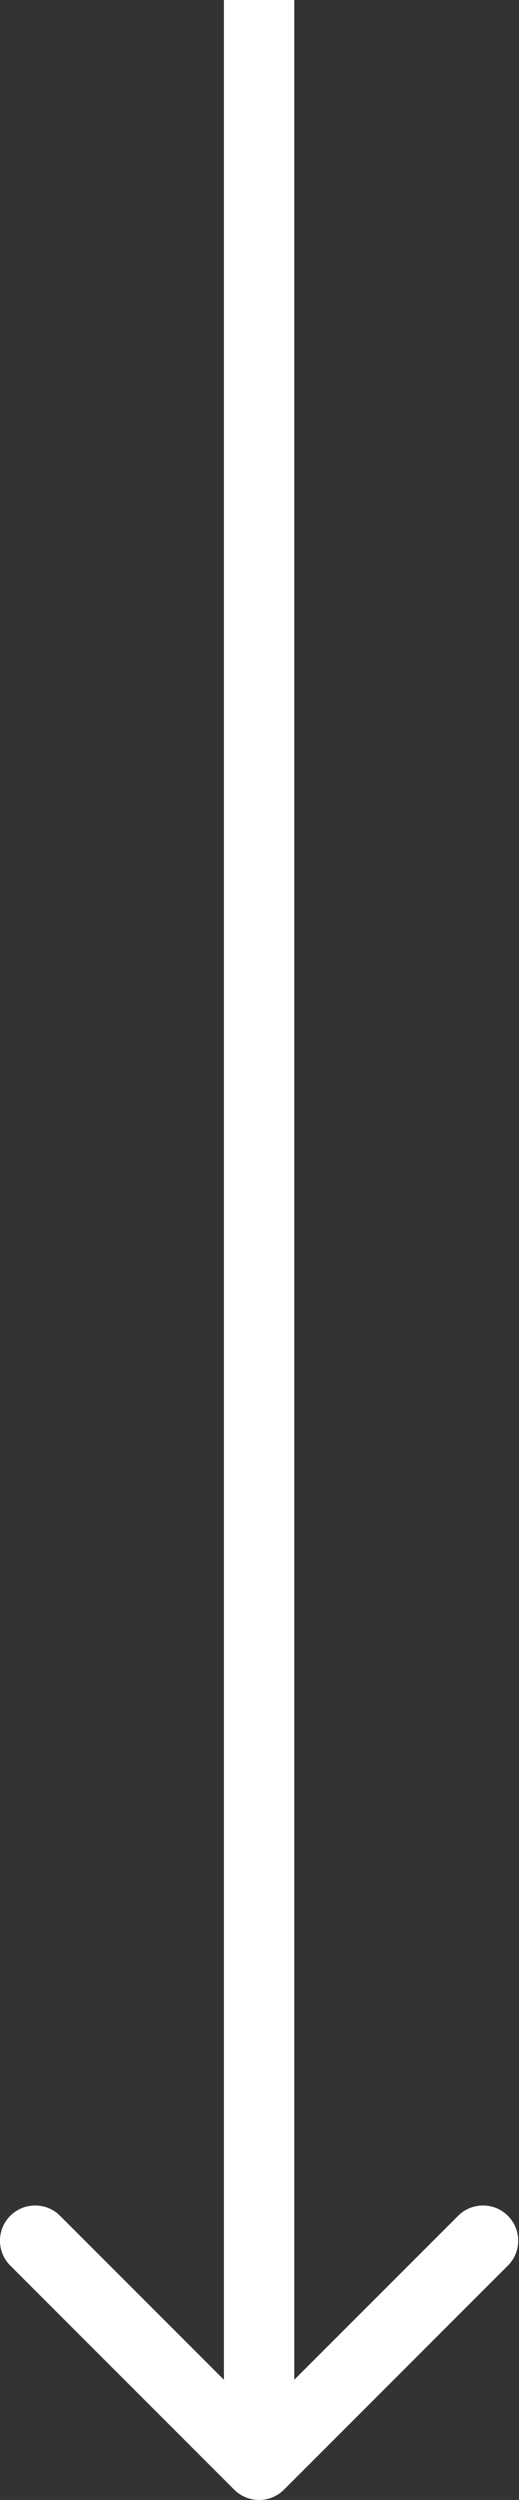 <?xml version="1.0" encoding="UTF-8"?> <svg xmlns="http://www.w3.org/2000/svg" width="59" height="284" viewBox="0 0 59 284" fill="none"><rect x="0" y="0" width="59" height="284" fill="#333333" stroke="none"/> <path d="M26.625 282.828C28.187 284.391 30.719 284.391 32.282 282.828L57.737 257.373C59.3 255.81 59.3 253.278 57.737 251.716C56.175 250.154 53.643 250.154 52.081 251.716L29.453 274.343L6.826 251.716C5.264 250.154 2.731 250.154 1.169 251.716C-0.393 253.278 -0.393 255.81 1.169 257.373L26.625 282.828ZM25.453 -1.74846e-07L25.453 280L33.453 280L33.453 1.74846e-07L25.453 -1.74846e-07Z" fill="white"></path> </svg> 
